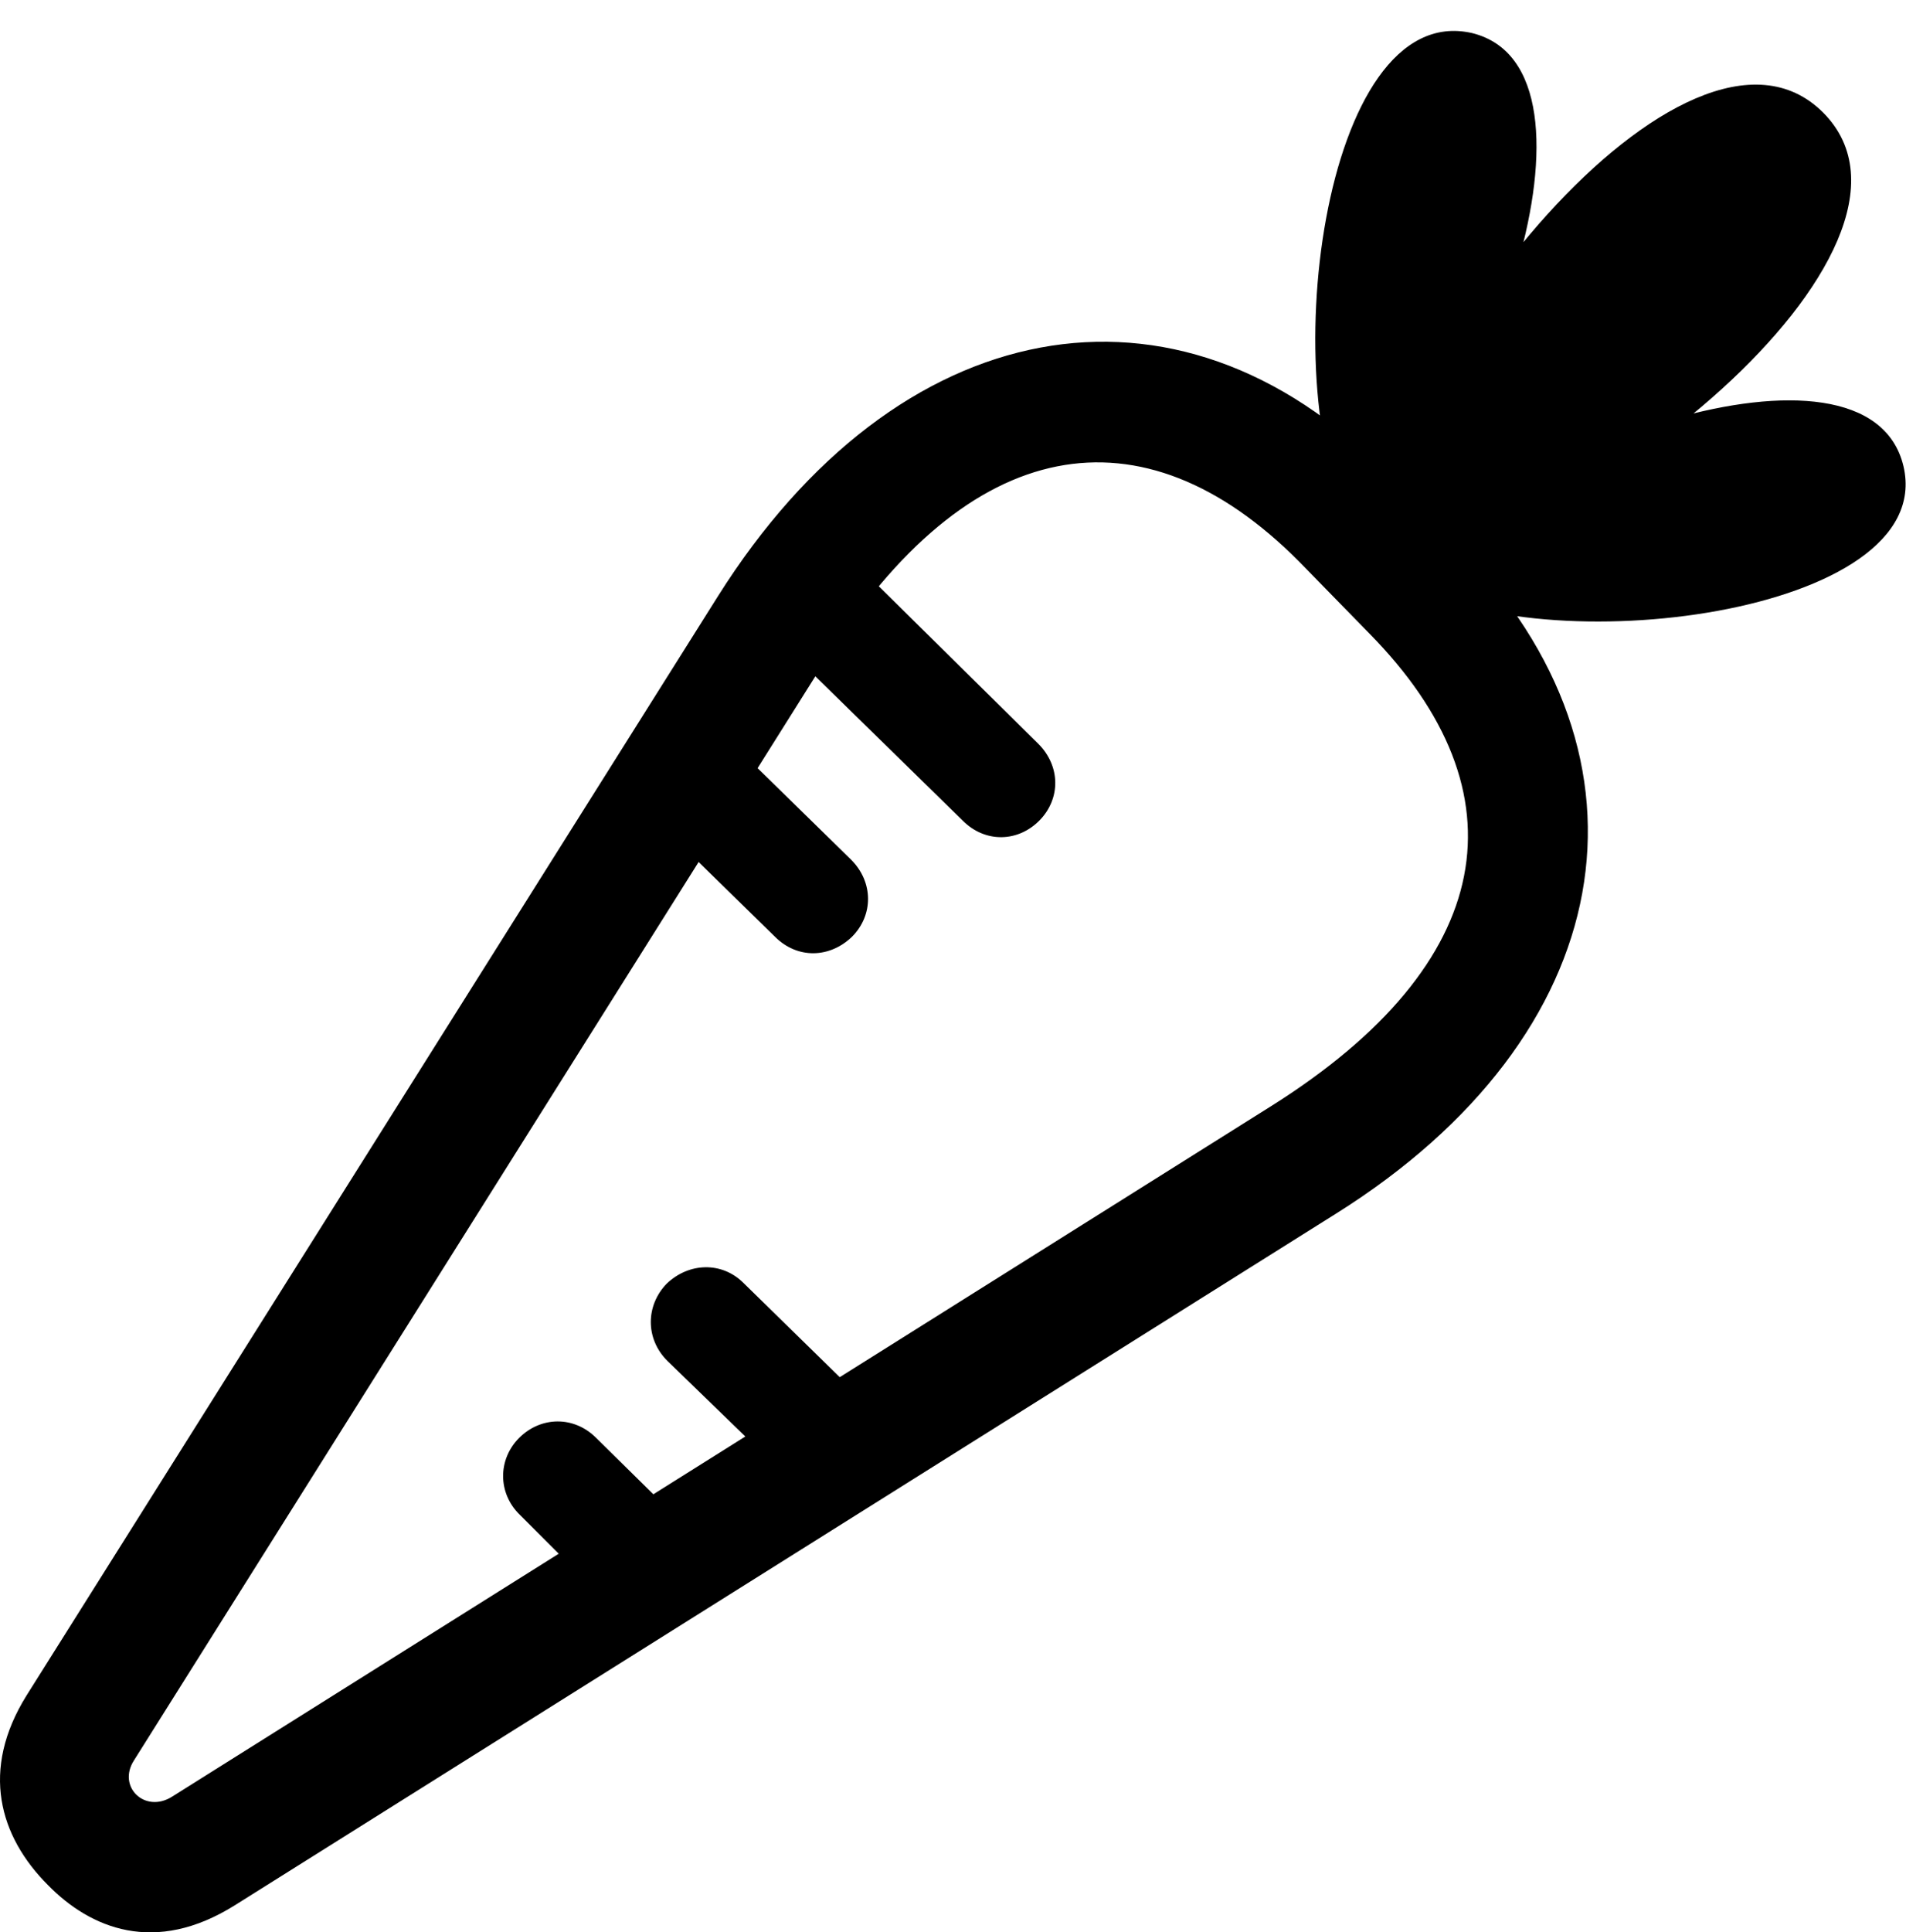 <?xml version="1.0" encoding="UTF-8"?>
<!--Generator: Apple Native CoreSVG 326-->
<!DOCTYPE svg PUBLIC "-//W3C//DTD SVG 1.1//EN" "http://www.w3.org/Graphics/SVG/1.1/DTD/svg11.dtd"> <svg version="1.1"
  xmlns="http://www.w3.org/2000/svg" xmlns:xlink="http://www.w3.org/1999/xlink" viewBox="0 0 143.879 145.805">
  <g>
    <rect height="145.805" opacity="0" width="143.879" x="0" y="0" />
    <path
      d="M102.252 39.996C112.127 33.684 122.252 5.246 111.127 2.496C99.69-0.129 96.127 29.933 102.252 39.996ZM103.752 42.434C118.252 42.496 147.877 18.808 137.627 8.496C127.377-1.754 103.69 27.871 103.752 42.434ZM106.19 43.871C116.19 50.121 146.315 46.434 143.69 35.184C141.002 23.871 112.502 34.059 106.19 43.871ZM104.69 35.684C88.752 19.496 67.69 23.558 54.19 44.996L2.002 127.934C-1.498 133.559-0.06 138.559 3.627 142.246C6.815 145.496 11.69 147.559 17.752 143.746L100.877 91.558C122.19 78.183 126.002 57.309 110.065 41.121ZM98.065 42.371L103.377 47.809C115.19 59.809 113.065 72.683 96.002 83.433L13.002 135.559C10.94 136.871 8.815 134.809 10.127 132.809L62.315 49.809C73.127 32.684 86.19 30.433 98.065 42.371ZM78.502 61.871C80.065 60.246 80.065 57.809 78.377 56.121L63.815 41.746L58.127 47.684L72.69 61.934C74.377 63.621 76.877 63.559 78.502 61.871ZM64.315 70.683C65.94 69.058 65.94 66.558 64.252 64.871L52.69 53.559L47.002 59.434L58.502 70.683C60.19 72.371 62.627 72.308 64.315 70.683ZM50.315 96.871C48.752 98.496 48.69 100.996 50.377 102.684L60.565 112.559L67.69 108.121L56.127 96.808C54.502 95.183 52.002 95.246 50.315 96.871ZM39.19 108.496C37.565 110.121 37.565 112.684 39.252 114.309L46.315 121.371L53.565 116.934L45.002 108.496C43.315 106.809 40.815 106.871 39.19 108.496Z"
      />
  </g>
</svg>